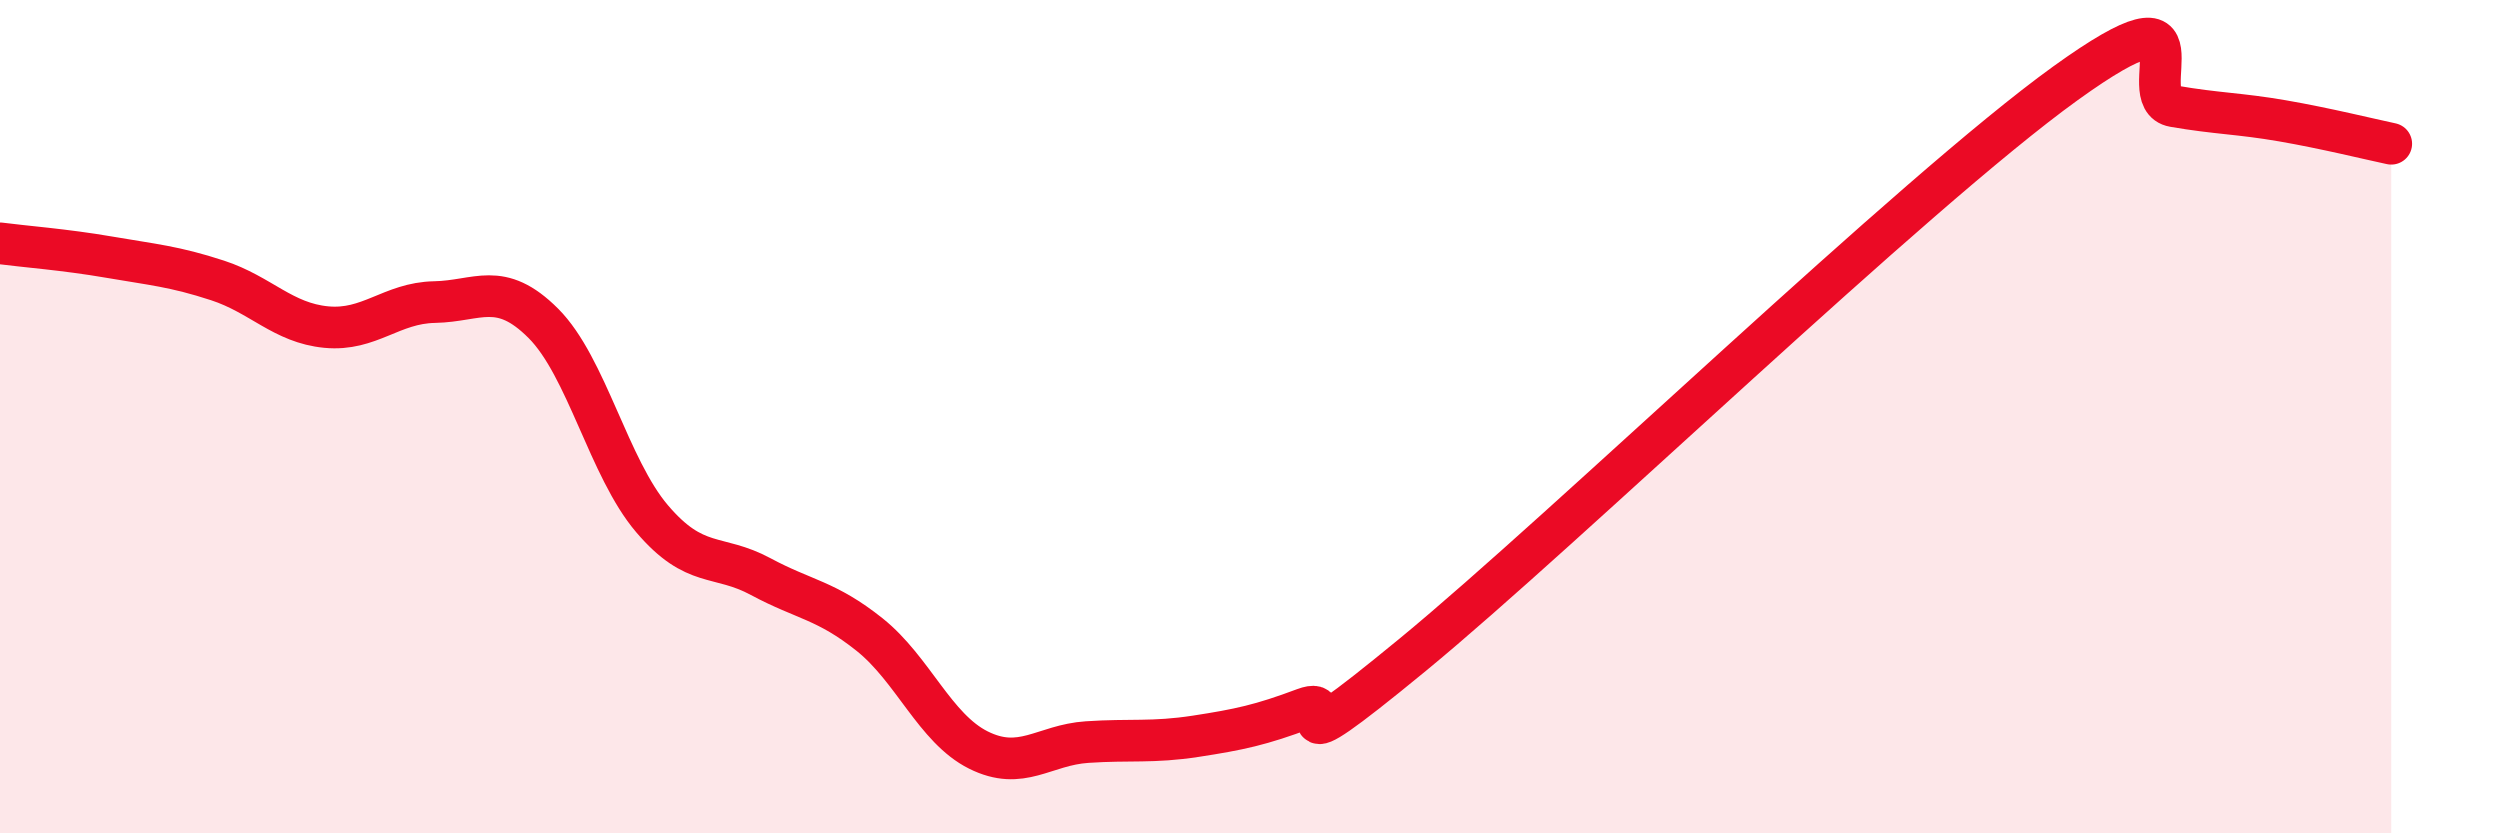 
    <svg width="60" height="20" viewBox="0 0 60 20" xmlns="http://www.w3.org/2000/svg">
      <path
        d="M 0,5.84 C 0.52,5.91 1.57,5.99 2.61,6.17 C 3.65,6.35 4.18,6.39 5.22,6.73 C 6.26,7.07 6.79,7.75 7.83,7.85 C 8.87,7.95 9.39,7.27 10.43,7.25 C 11.47,7.23 12,6.72 13.04,7.76 C 14.08,8.8 14.61,11.23 15.65,12.45 C 16.69,13.67 17.22,13.28 18.26,13.84 C 19.3,14.4 19.83,14.4 20.87,15.23 C 21.91,16.06 22.44,17.48 23.48,18 C 24.52,18.52 25.05,17.88 26.09,17.81 C 27.13,17.74 27.66,17.83 28.7,17.67 C 29.74,17.51 30.26,17.4 31.3,17.01 C 32.34,16.62 30.26,18.71 33.91,15.71 C 37.56,12.71 45.92,4.63 49.57,2 C 53.22,-0.63 51.13,2.37 52.17,2.55 C 53.21,2.73 53.74,2.72 54.78,2.9 C 55.82,3.08 56.87,3.34 57.39,3.45L57.39 20L0 20Z"
        fill="#EB0A25"
        opacity="0.1"
        stroke-linecap="round"
        stroke-linejoin="round"
      />
      <path
        d="M 0,5.84 C 0.52,5.91 1.57,5.99 2.61,6.17 C 3.65,6.35 4.18,6.39 5.22,6.73 C 6.26,7.07 6.79,7.75 7.83,7.85 C 8.87,7.95 9.39,7.27 10.43,7.25 C 11.47,7.23 12,6.72 13.04,7.76 C 14.08,8.8 14.61,11.23 15.65,12.45 C 16.69,13.67 17.22,13.28 18.26,13.84 C 19.3,14.4 19.83,14.4 20.87,15.23 C 21.91,16.06 22.44,17.48 23.48,18 C 24.52,18.52 25.05,17.88 26.09,17.81 C 27.13,17.74 27.66,17.83 28.7,17.67 C 29.74,17.51 30.26,17.4 31.3,17.01 C 32.34,16.62 30.26,18.71 33.91,15.71 C 37.56,12.71 45.92,4.63 49.57,2 C 53.22,-0.63 51.13,2.37 52.17,2.55 C 53.21,2.73 53.74,2.72 54.78,2.9 C 55.82,3.08 56.87,3.34 57.39,3.45"
        stroke="#EB0A25"
        stroke-width="1"
        fill="none"
        stroke-linecap="round"
        stroke-linejoin="round"
      />
    </svg>
  